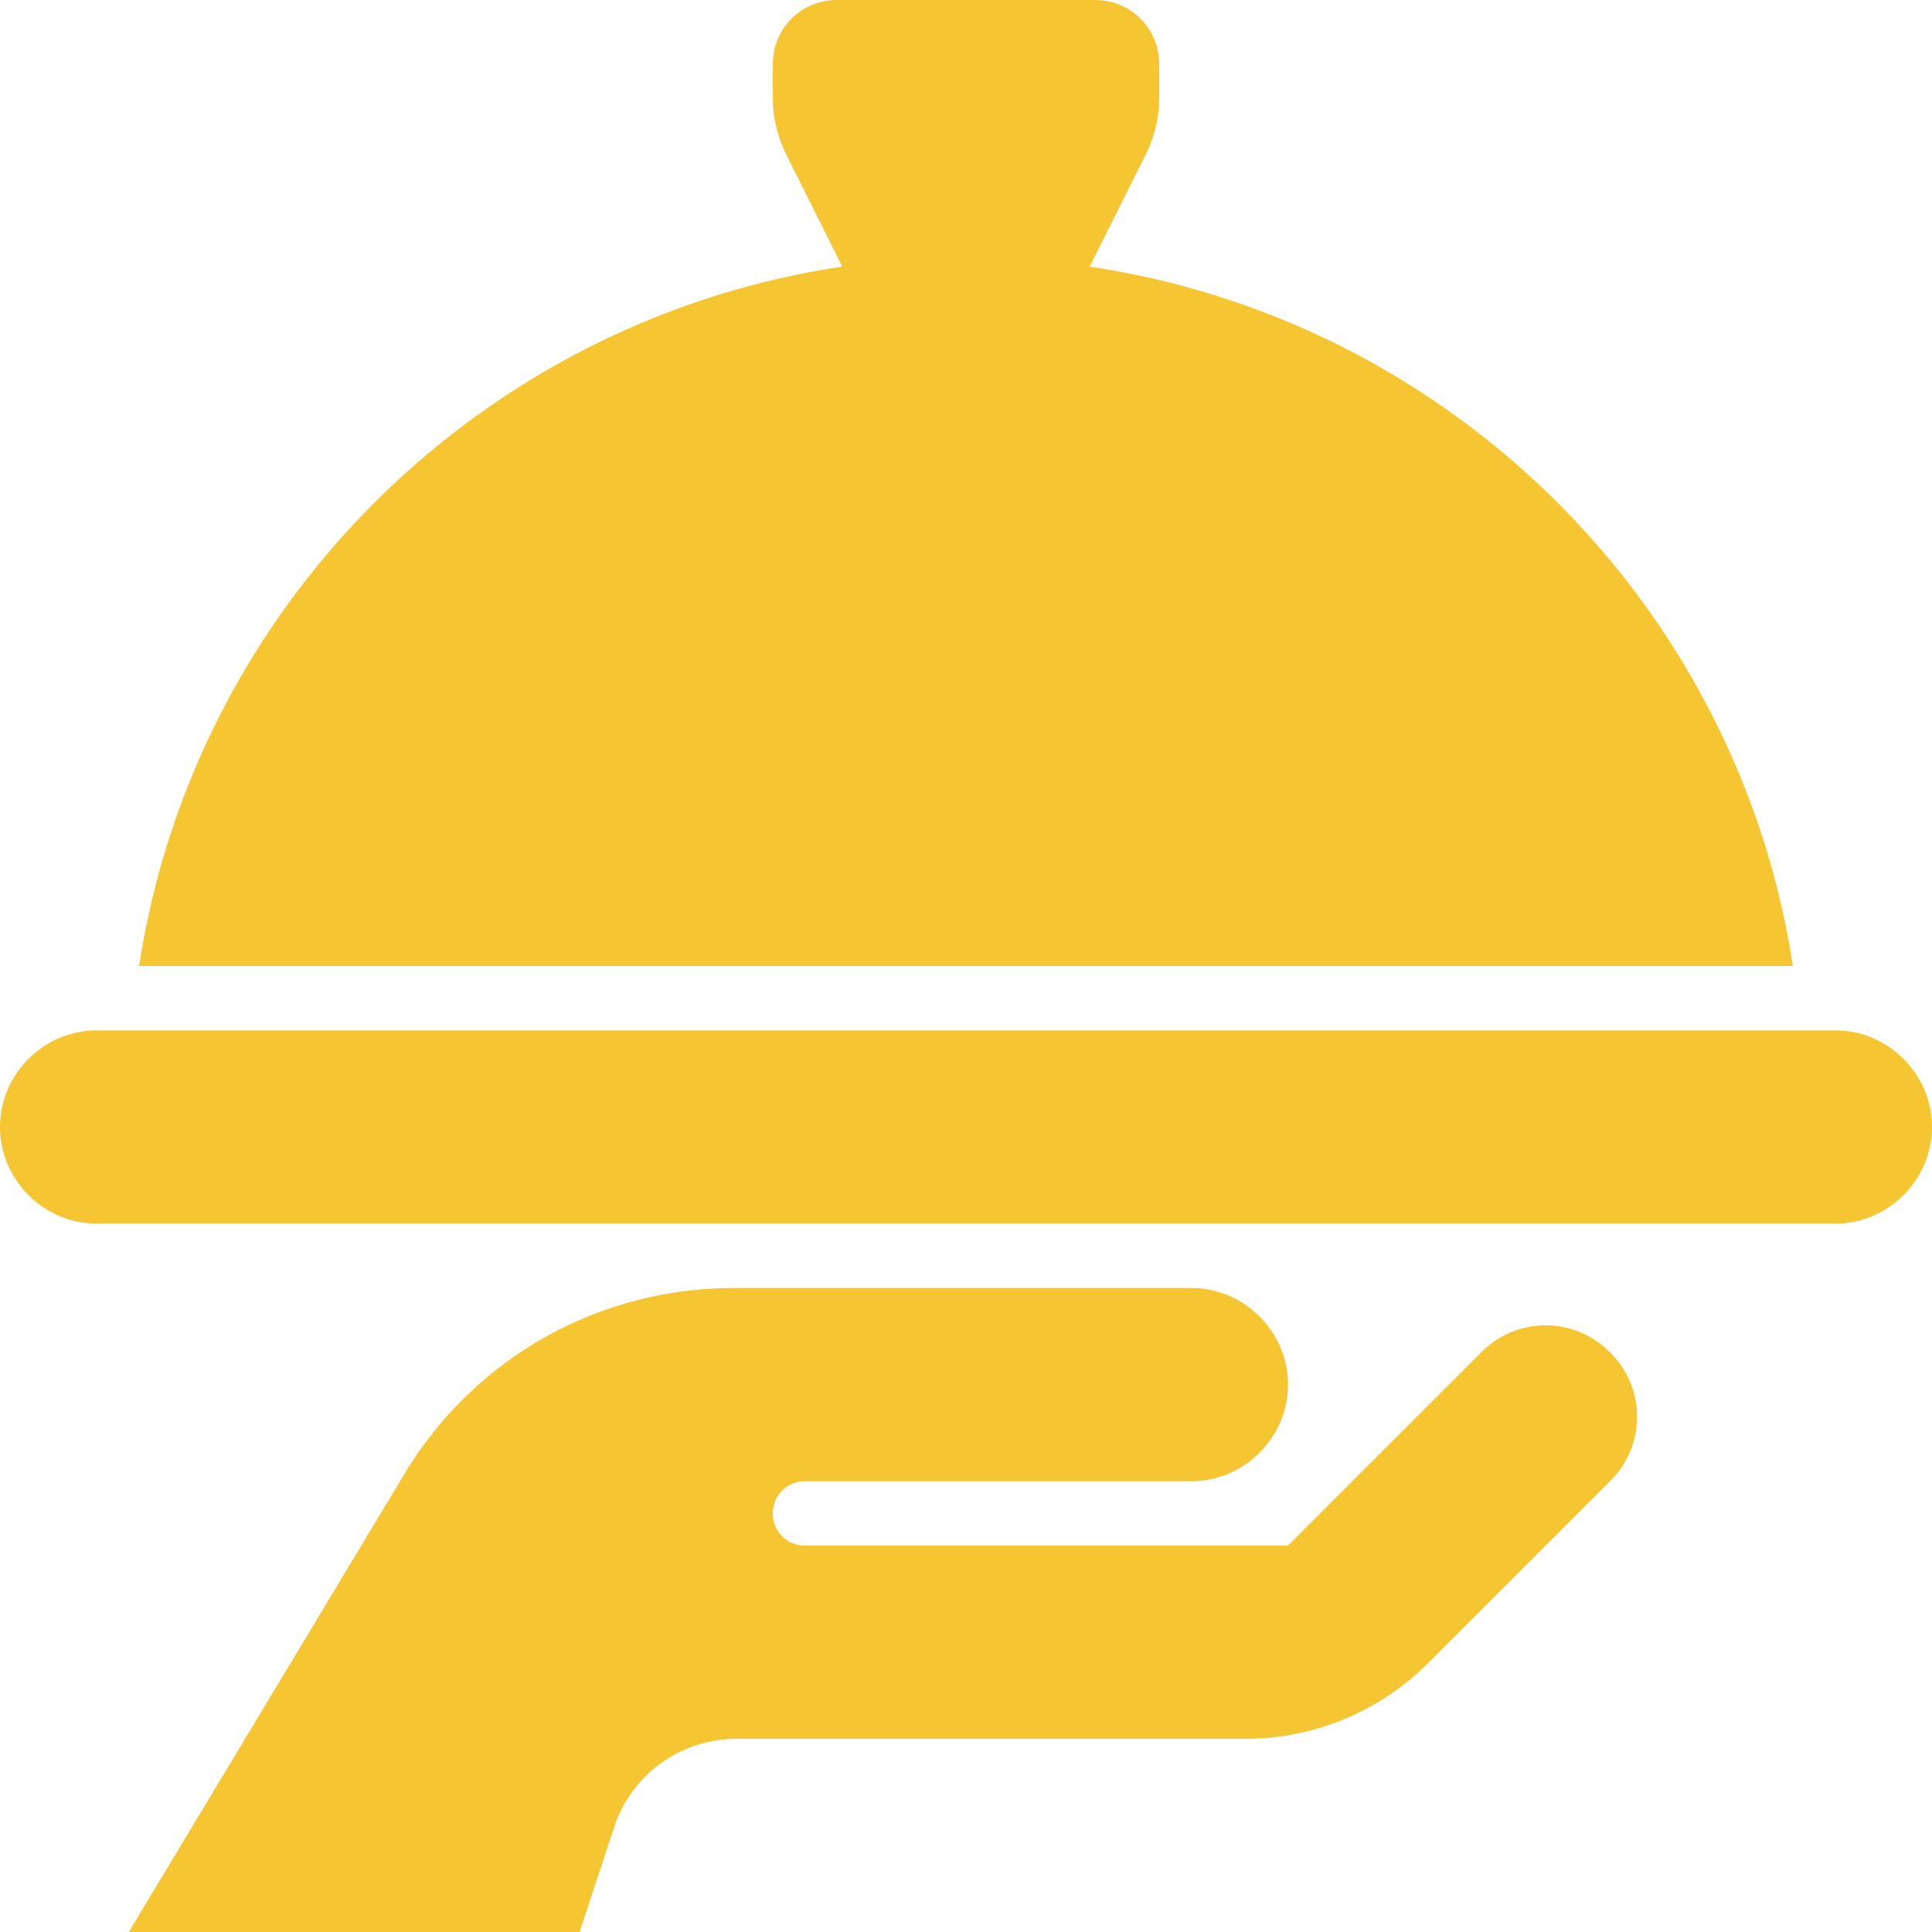 <svg xmlns="http://www.w3.org/2000/svg" width="512" height="512" viewBox="0 0 15 15"><path fill="#F5C532" d="m6.54 2.07l-.43-.86A1 1 0 0 1 6 .76V.5c0-.28.22-.5.5-.5h2c.28 0 .5.22.5.5v.26c0 .16-.04.31-.11.45l-.43.86c2.81.42 5.03 2.63 5.46 5.43H1.08c.43-2.8 2.65-5.01 5.46-5.43M.75 8h13.5c.41 0 .75.34.75.75s-.34.75-.75.75H.75C.34 9.5 0 9.16 0 8.75S.34 8 .75 8m8.92 5.5H5.72a1 1 0 0 0-.95.68L4.5 15H1l2.13-3.54C3.67 10.55 4.64 10 5.7 10h3.55c.41 0 .75.34.75.75s-.34.75-.75.75h-3c-.14 0-.25.11-.25.25s.11.25.25.25H10l1.5-1.5a.7.7 0 0 1 1 0a.7.7 0 0 1 0 1l-1.41 1.41c-.38.38-.89.59-1.42.59"/></svg>